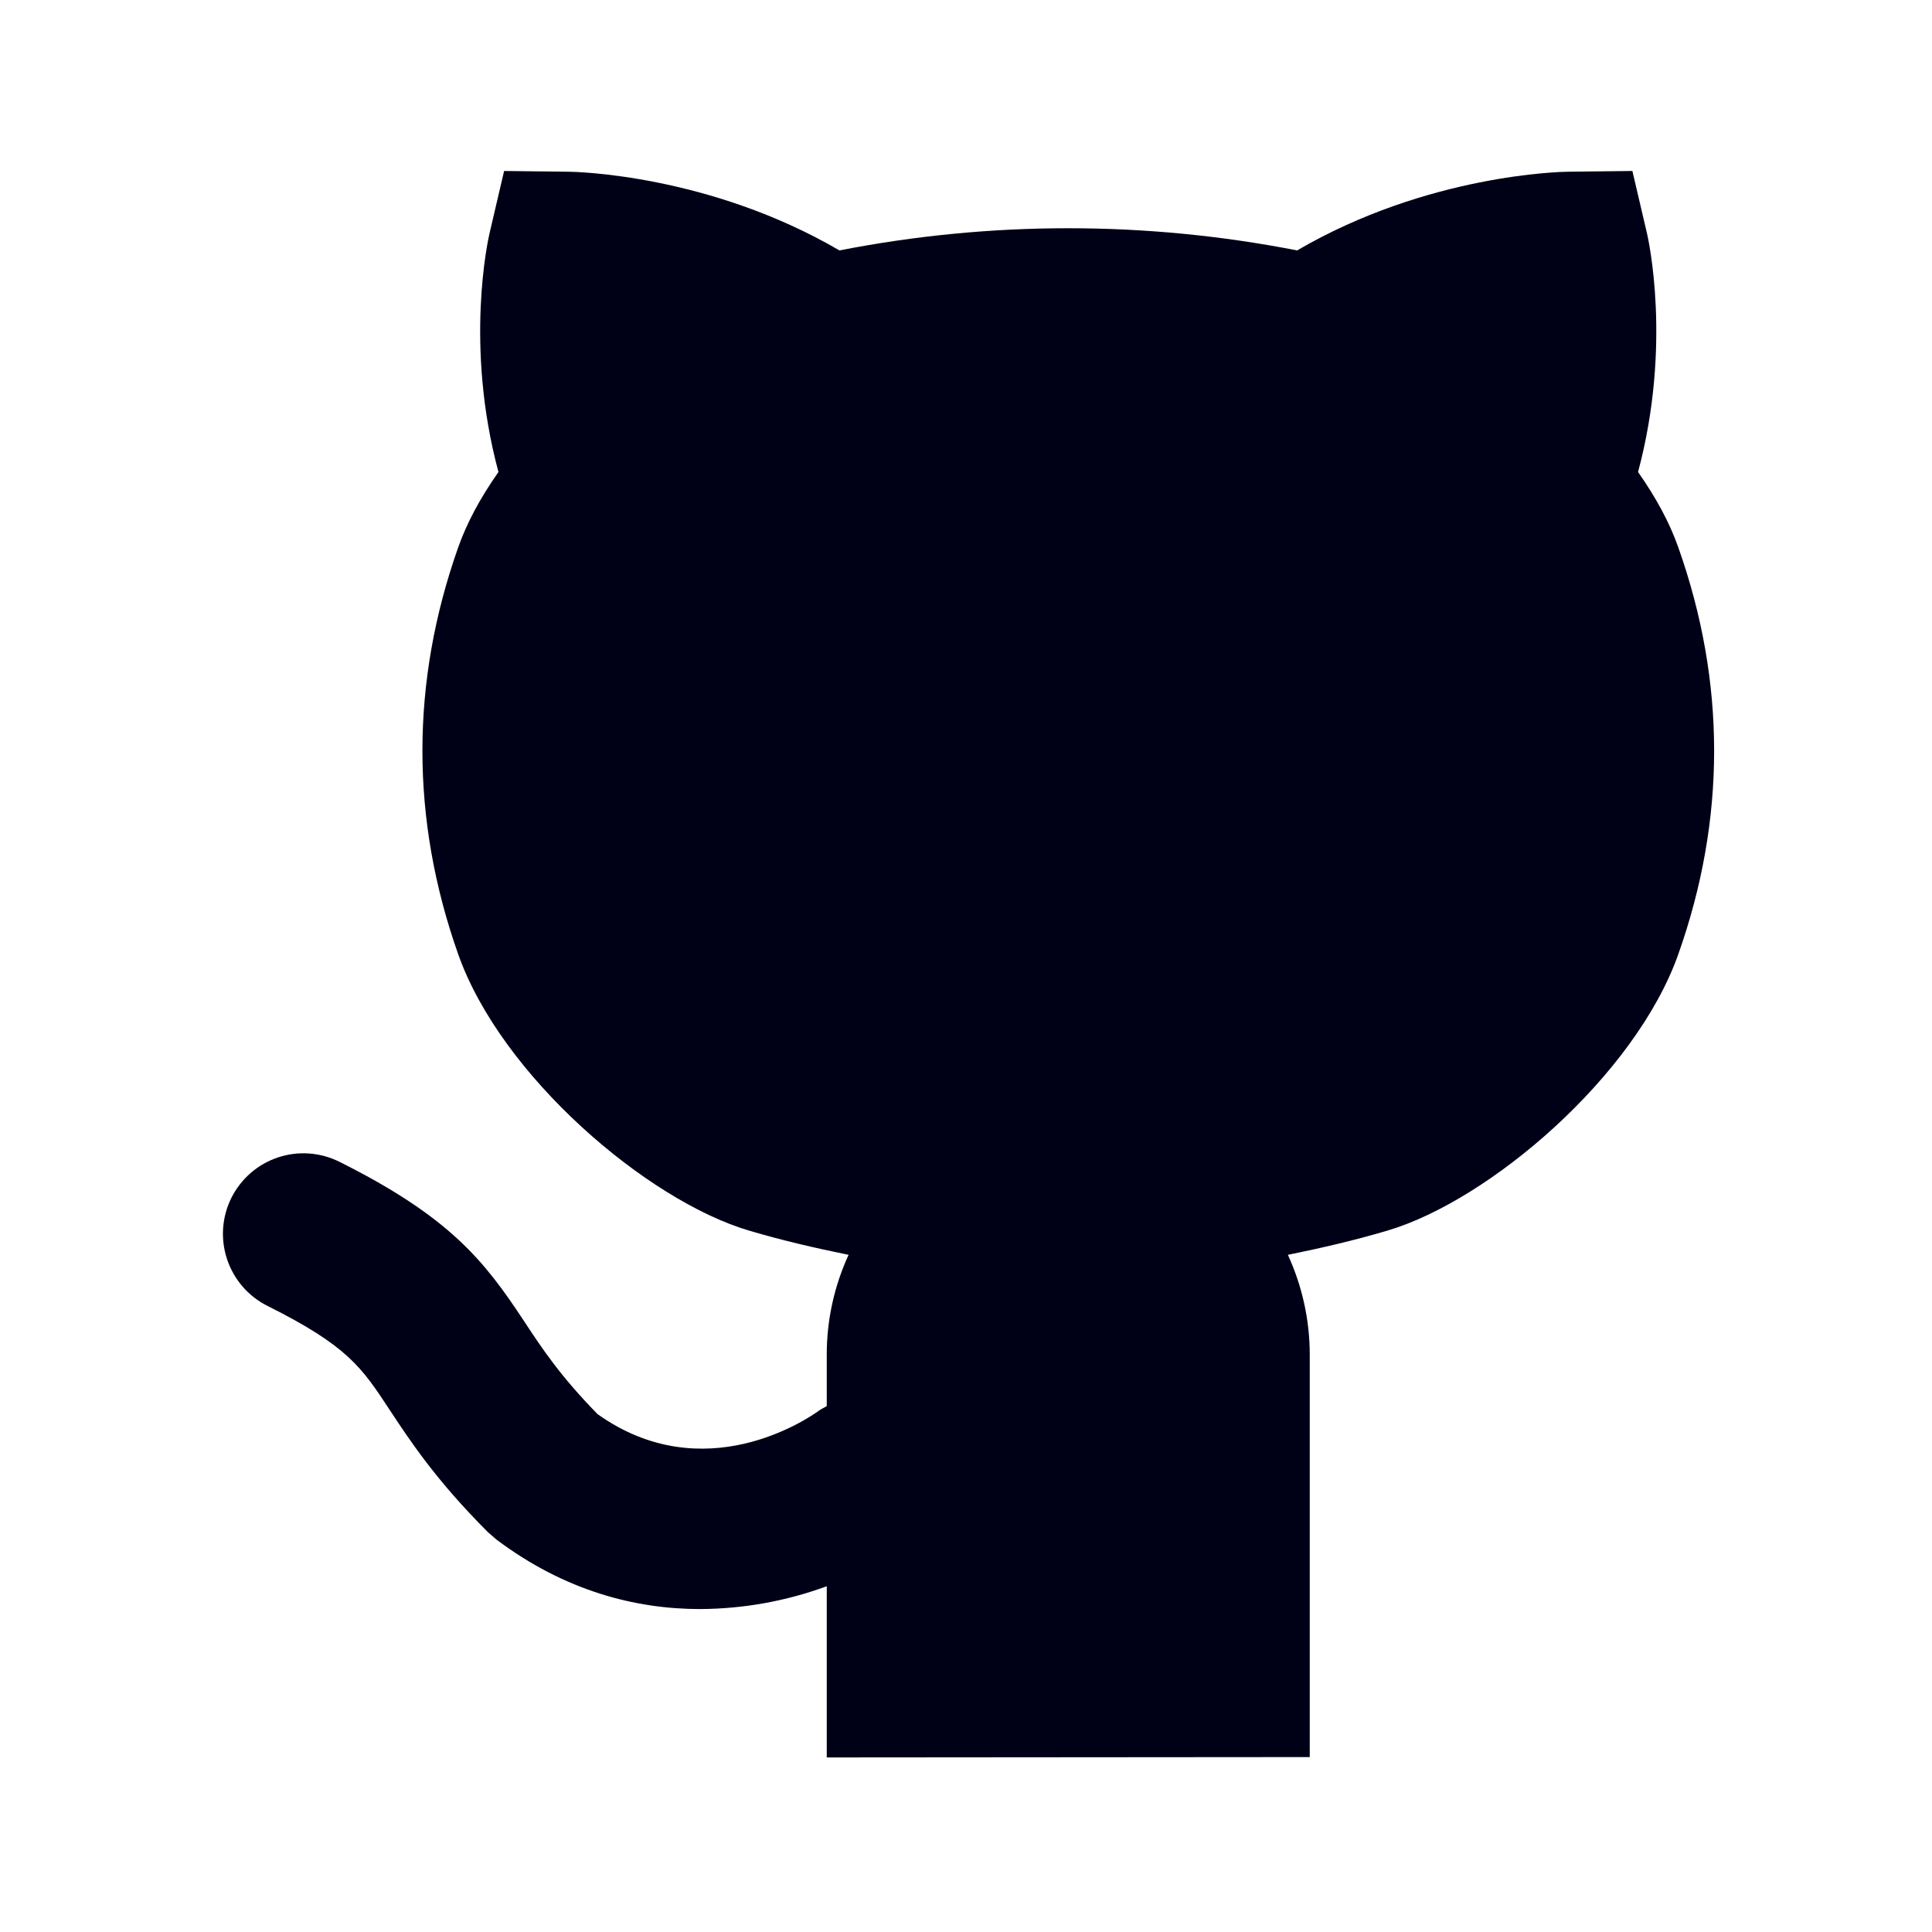 <svg width="26" height="26" viewBox="0 0 26 26" fill="none" xmlns="http://www.w3.org/2000/svg">
<g clip-path="url(#clip0_771_21740)">
<path d="M17.626 23.646V18.23C17.626 17.751 17.519 17.297 17.332 16.887C17.779 16.796 18.226 16.693 18.671 16.561C20.04 16.157 22.004 14.482 22.585 12.844C23.229 11.026 23.229 9.182 22.585 7.364L22.585 7.364C22.469 7.037 22.294 6.708 22.044 6.352C22.503 4.643 22.181 3.215 22.166 3.148L21.968 2.301L21.098 2.311C21.017 2.312 19.213 2.345 17.456 3.37C15.422 2.972 13.331 2.972 11.297 3.37C9.54 2.345 7.736 2.312 7.655 2.311L6.784 2.301L6.586 3.148C6.571 3.215 6.248 4.643 6.708 6.352C6.458 6.708 6.283 7.038 6.167 7.364C5.524 9.182 5.524 11.026 6.167 12.844C6.747 14.482 8.711 16.157 10.081 16.561C10.526 16.693 10.973 16.796 11.42 16.887C11.226 17.308 11.126 17.766 11.126 18.23V18.923C11.092 18.943 11.057 18.959 11.024 18.982C10.868 19.096 9.47 20.047 8.042 19.031C7.539 18.518 7.292 18.143 7.053 17.78C6.518 16.968 6.056 16.379 4.568 15.635C4.311 15.507 4.014 15.485 3.741 15.576C3.468 15.667 3.243 15.863 3.114 16.12C2.986 16.377 2.965 16.674 3.056 16.947C3.147 17.22 3.342 17.445 3.599 17.574C4.678 18.113 4.867 18.4 5.243 18.972C5.522 19.395 5.869 19.922 6.567 20.62L6.684 20.721C7.6 21.409 8.551 21.654 9.421 21.654C10.003 21.651 10.579 21.548 11.126 21.347V23.651L17.626 23.646Z" fill="#000017"/>
</g>
<defs>
<clipPath id="clip0_771_21740">
<rect width="26" height="26" fill="white"/>
</clipPath>
</defs>
</svg>
